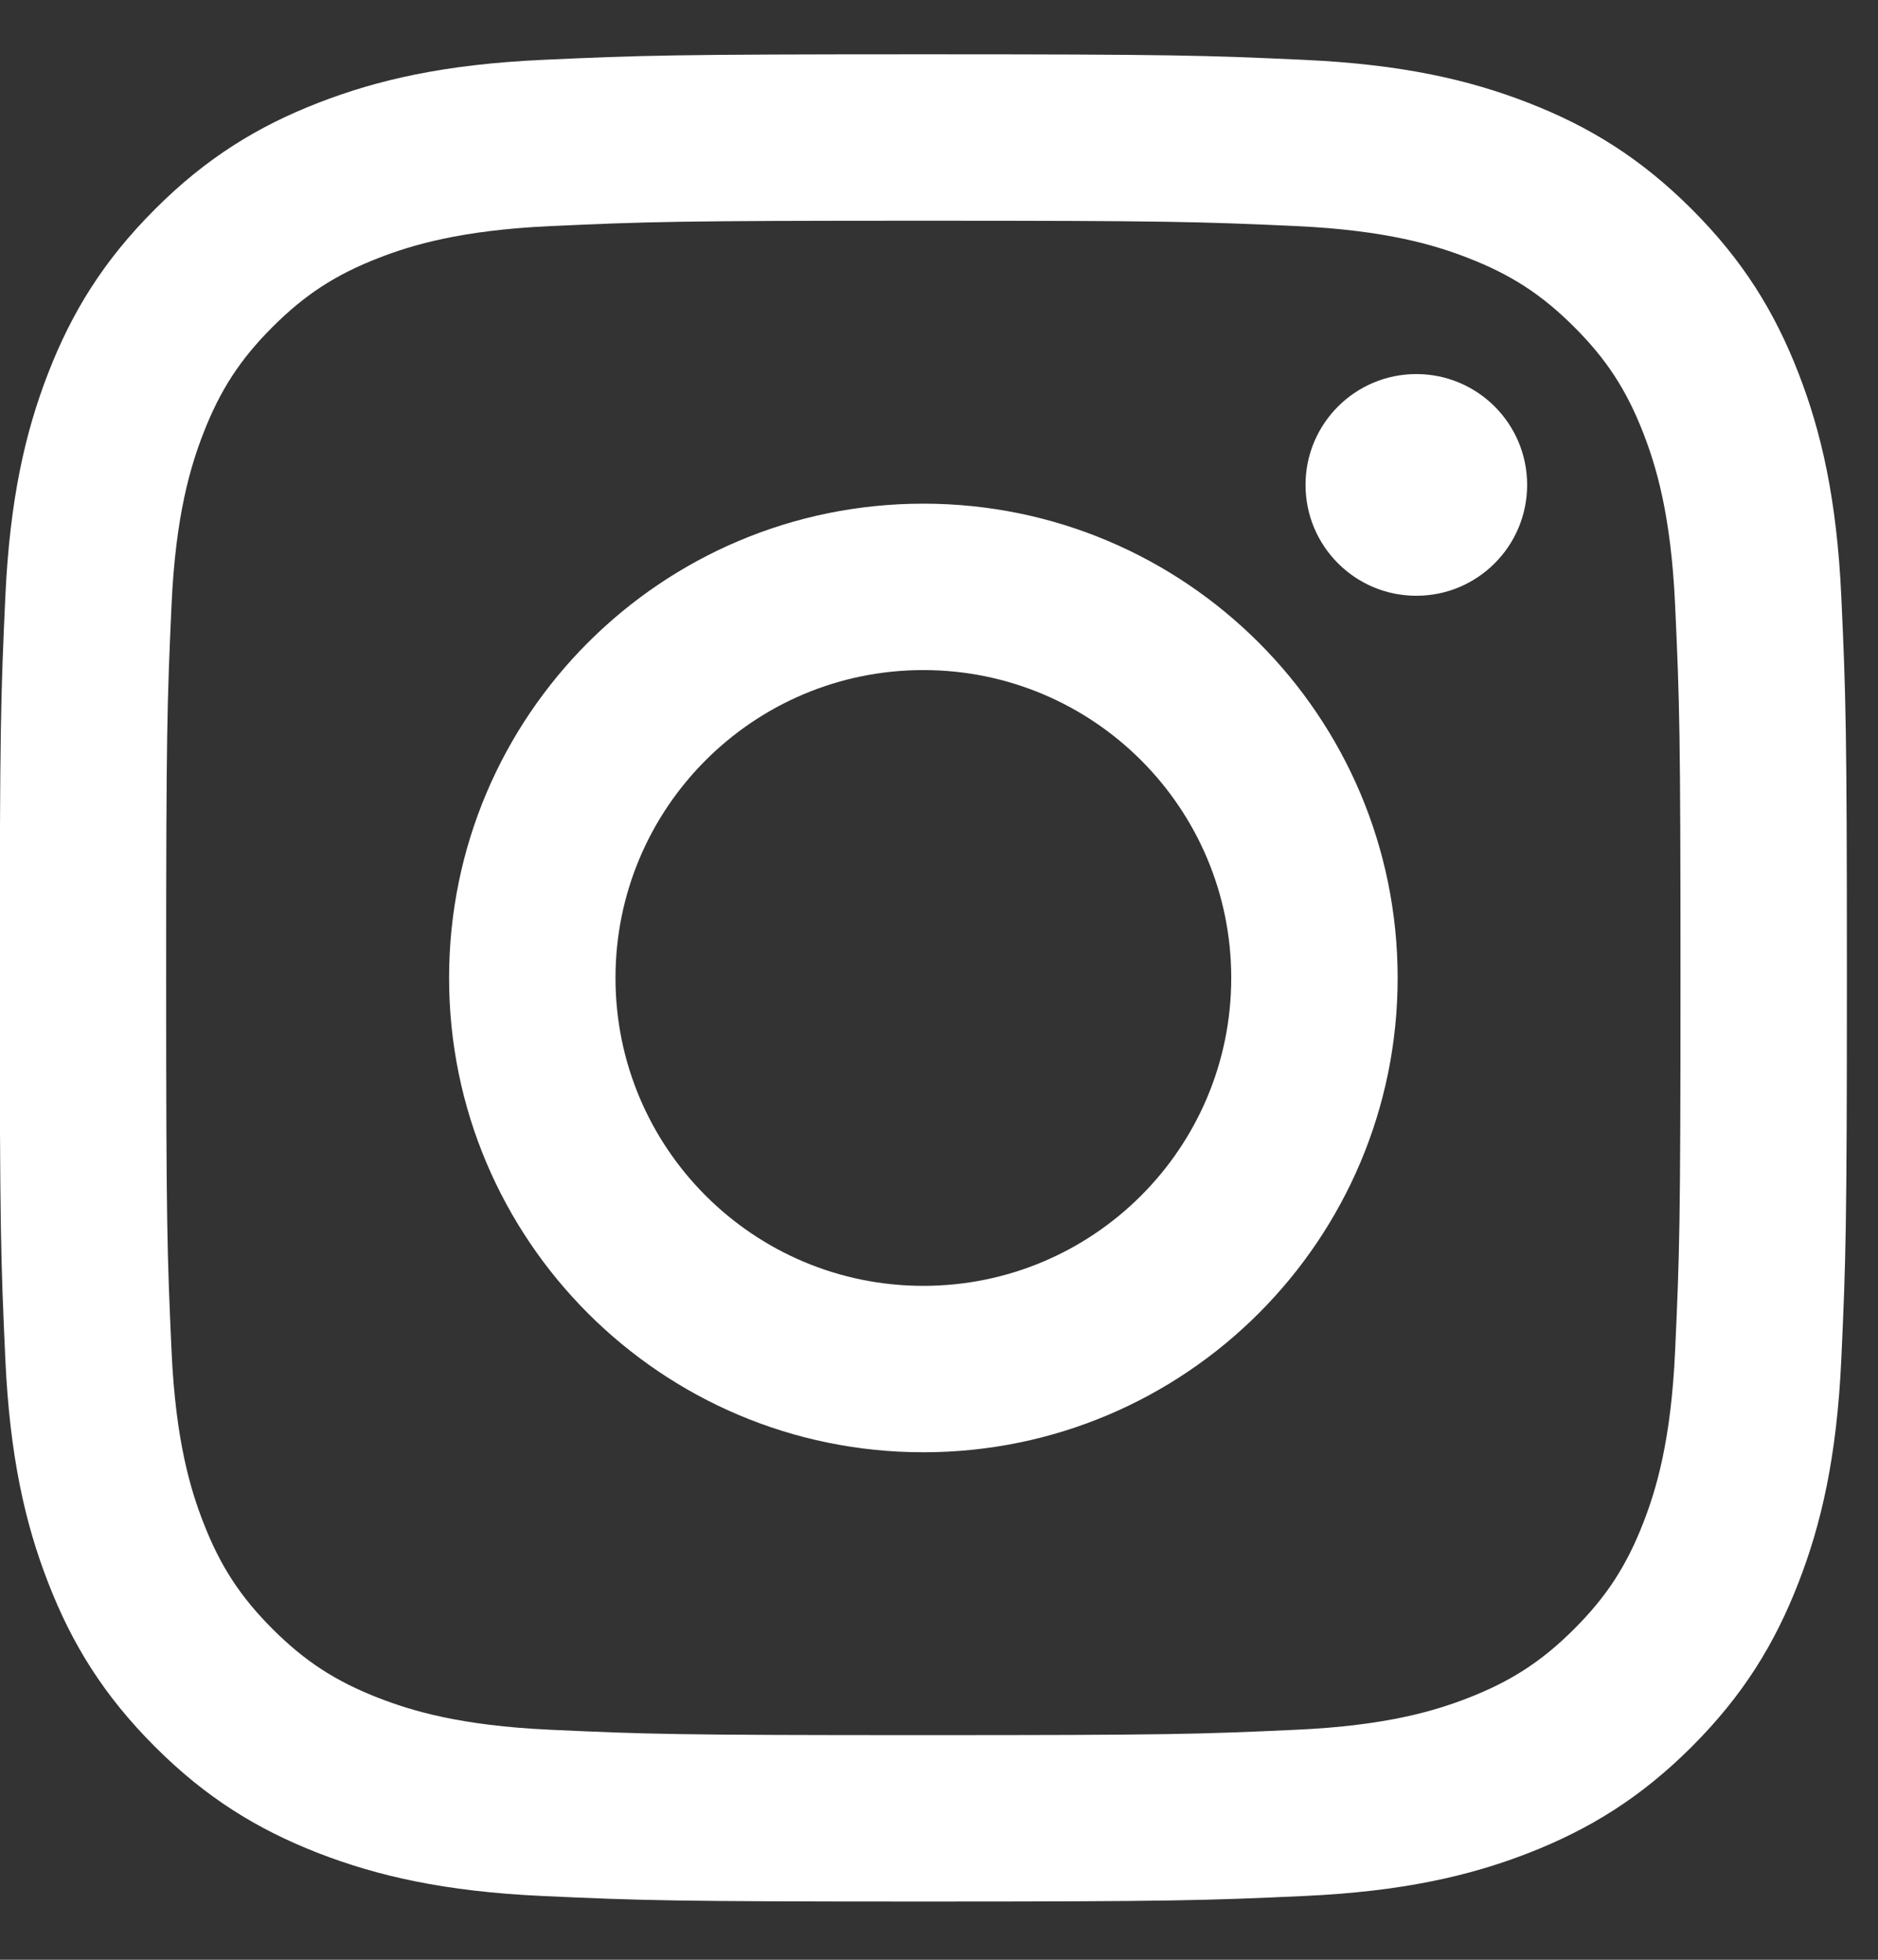 <svg 
 xmlns="http://www.w3.org/2000/svg"
 xmlns:xlink="http://www.w3.org/1999/xlink"
 width="23px" height="24px">
<rect width="100%" height="100%" fill="#333333" stroke="none"/>
<path fill-rule="evenodd"  fill="rgb(255, 255, 255)"
 d="M22.551,16.640 C22.496,17.844 22.305,18.666 22.025,19.385 C21.736,20.129 21.350,20.760 20.721,21.389 C20.092,22.018 19.461,22.404 18.717,22.694 C17.998,22.973 17.176,23.164 15.972,23.219 C14.765,23.274 14.380,23.287 11.308,23.287 C8.236,23.287 7.851,23.274 6.645,23.219 C5.441,23.164 4.619,22.973 3.899,22.694 C3.155,22.404 2.524,22.018 1.896,21.389 C1.267,20.760 0.880,20.129 0.591,19.385 C0.311,18.666 0.120,17.844 0.065,16.640 C0.010,15.433 -0.003,15.048 -0.003,11.976 C-0.003,8.904 0.010,8.519 0.065,7.313 C0.120,6.109 0.311,5.287 0.591,4.567 C0.880,3.823 1.267,3.193 1.896,2.564 C2.524,1.935 3.155,1.548 3.899,1.259 C4.619,0.979 5.441,0.788 6.645,0.733 C7.851,0.678 8.236,0.665 11.308,0.665 C14.380,0.665 14.765,0.678 15.972,0.733 C17.176,0.788 17.998,0.979 18.717,1.259 C19.461,1.548 20.092,1.935 20.721,2.564 C21.350,3.193 21.736,3.823 22.025,4.567 C22.305,5.287 22.496,6.109 22.551,7.313 C22.606,8.519 22.619,8.904 22.619,11.976 C22.619,15.048 22.606,15.433 22.551,16.640 ZM20.515,7.406 C20.465,6.303 20.281,5.704 20.126,5.305 C19.921,4.777 19.676,4.401 19.280,4.005 C18.884,3.609 18.507,3.364 17.979,3.159 C17.581,3.004 16.982,2.820 15.879,2.769 C14.686,2.715 14.328,2.703 11.308,2.703 C8.288,2.703 7.930,2.715 6.738,2.769 C5.635,2.820 5.036,3.004 4.637,3.159 C4.109,3.364 3.733,3.609 3.337,4.005 C2.941,4.401 2.696,4.777 2.491,5.305 C2.336,5.704 2.151,6.303 2.101,7.406 C2.047,8.598 2.035,8.956 2.035,11.976 C2.035,14.996 2.047,15.354 2.101,16.547 C2.151,17.650 2.336,18.249 2.491,18.647 C2.696,19.175 2.941,19.552 3.337,19.948 C3.733,20.344 4.109,20.589 4.637,20.794 C5.036,20.949 5.635,21.133 6.738,21.183 C7.930,21.238 8.288,21.249 11.308,21.249 C14.329,21.249 14.686,21.238 15.879,21.183 C16.982,21.133 17.581,20.949 17.979,20.794 C18.507,20.589 18.884,20.344 19.280,19.948 C19.676,19.552 19.921,19.175 20.126,18.647 C20.281,18.249 20.465,17.650 20.515,16.547 C20.570,15.354 20.581,14.996 20.581,11.976 C20.581,8.956 20.570,8.598 20.515,7.406 ZM17.346,7.296 C16.596,7.296 15.989,6.688 15.989,5.938 C15.989,5.189 16.596,4.581 17.346,4.581 C18.096,4.581 18.703,5.189 18.703,5.938 C18.703,6.688 18.096,7.296 17.346,7.296 ZM11.308,17.785 C8.100,17.785 5.500,15.184 5.500,11.976 C5.500,8.768 8.100,6.168 11.308,6.168 C14.516,6.168 17.117,8.768 17.117,11.976 C17.117,15.184 14.516,17.785 11.308,17.785 ZM11.308,8.206 C9.226,8.206 7.538,9.894 7.538,11.976 C7.538,14.059 9.226,15.747 11.308,15.747 C13.391,15.747 15.079,14.059 15.079,11.976 C15.079,9.894 13.391,8.206 11.308,8.206 Z"/>
</svg>